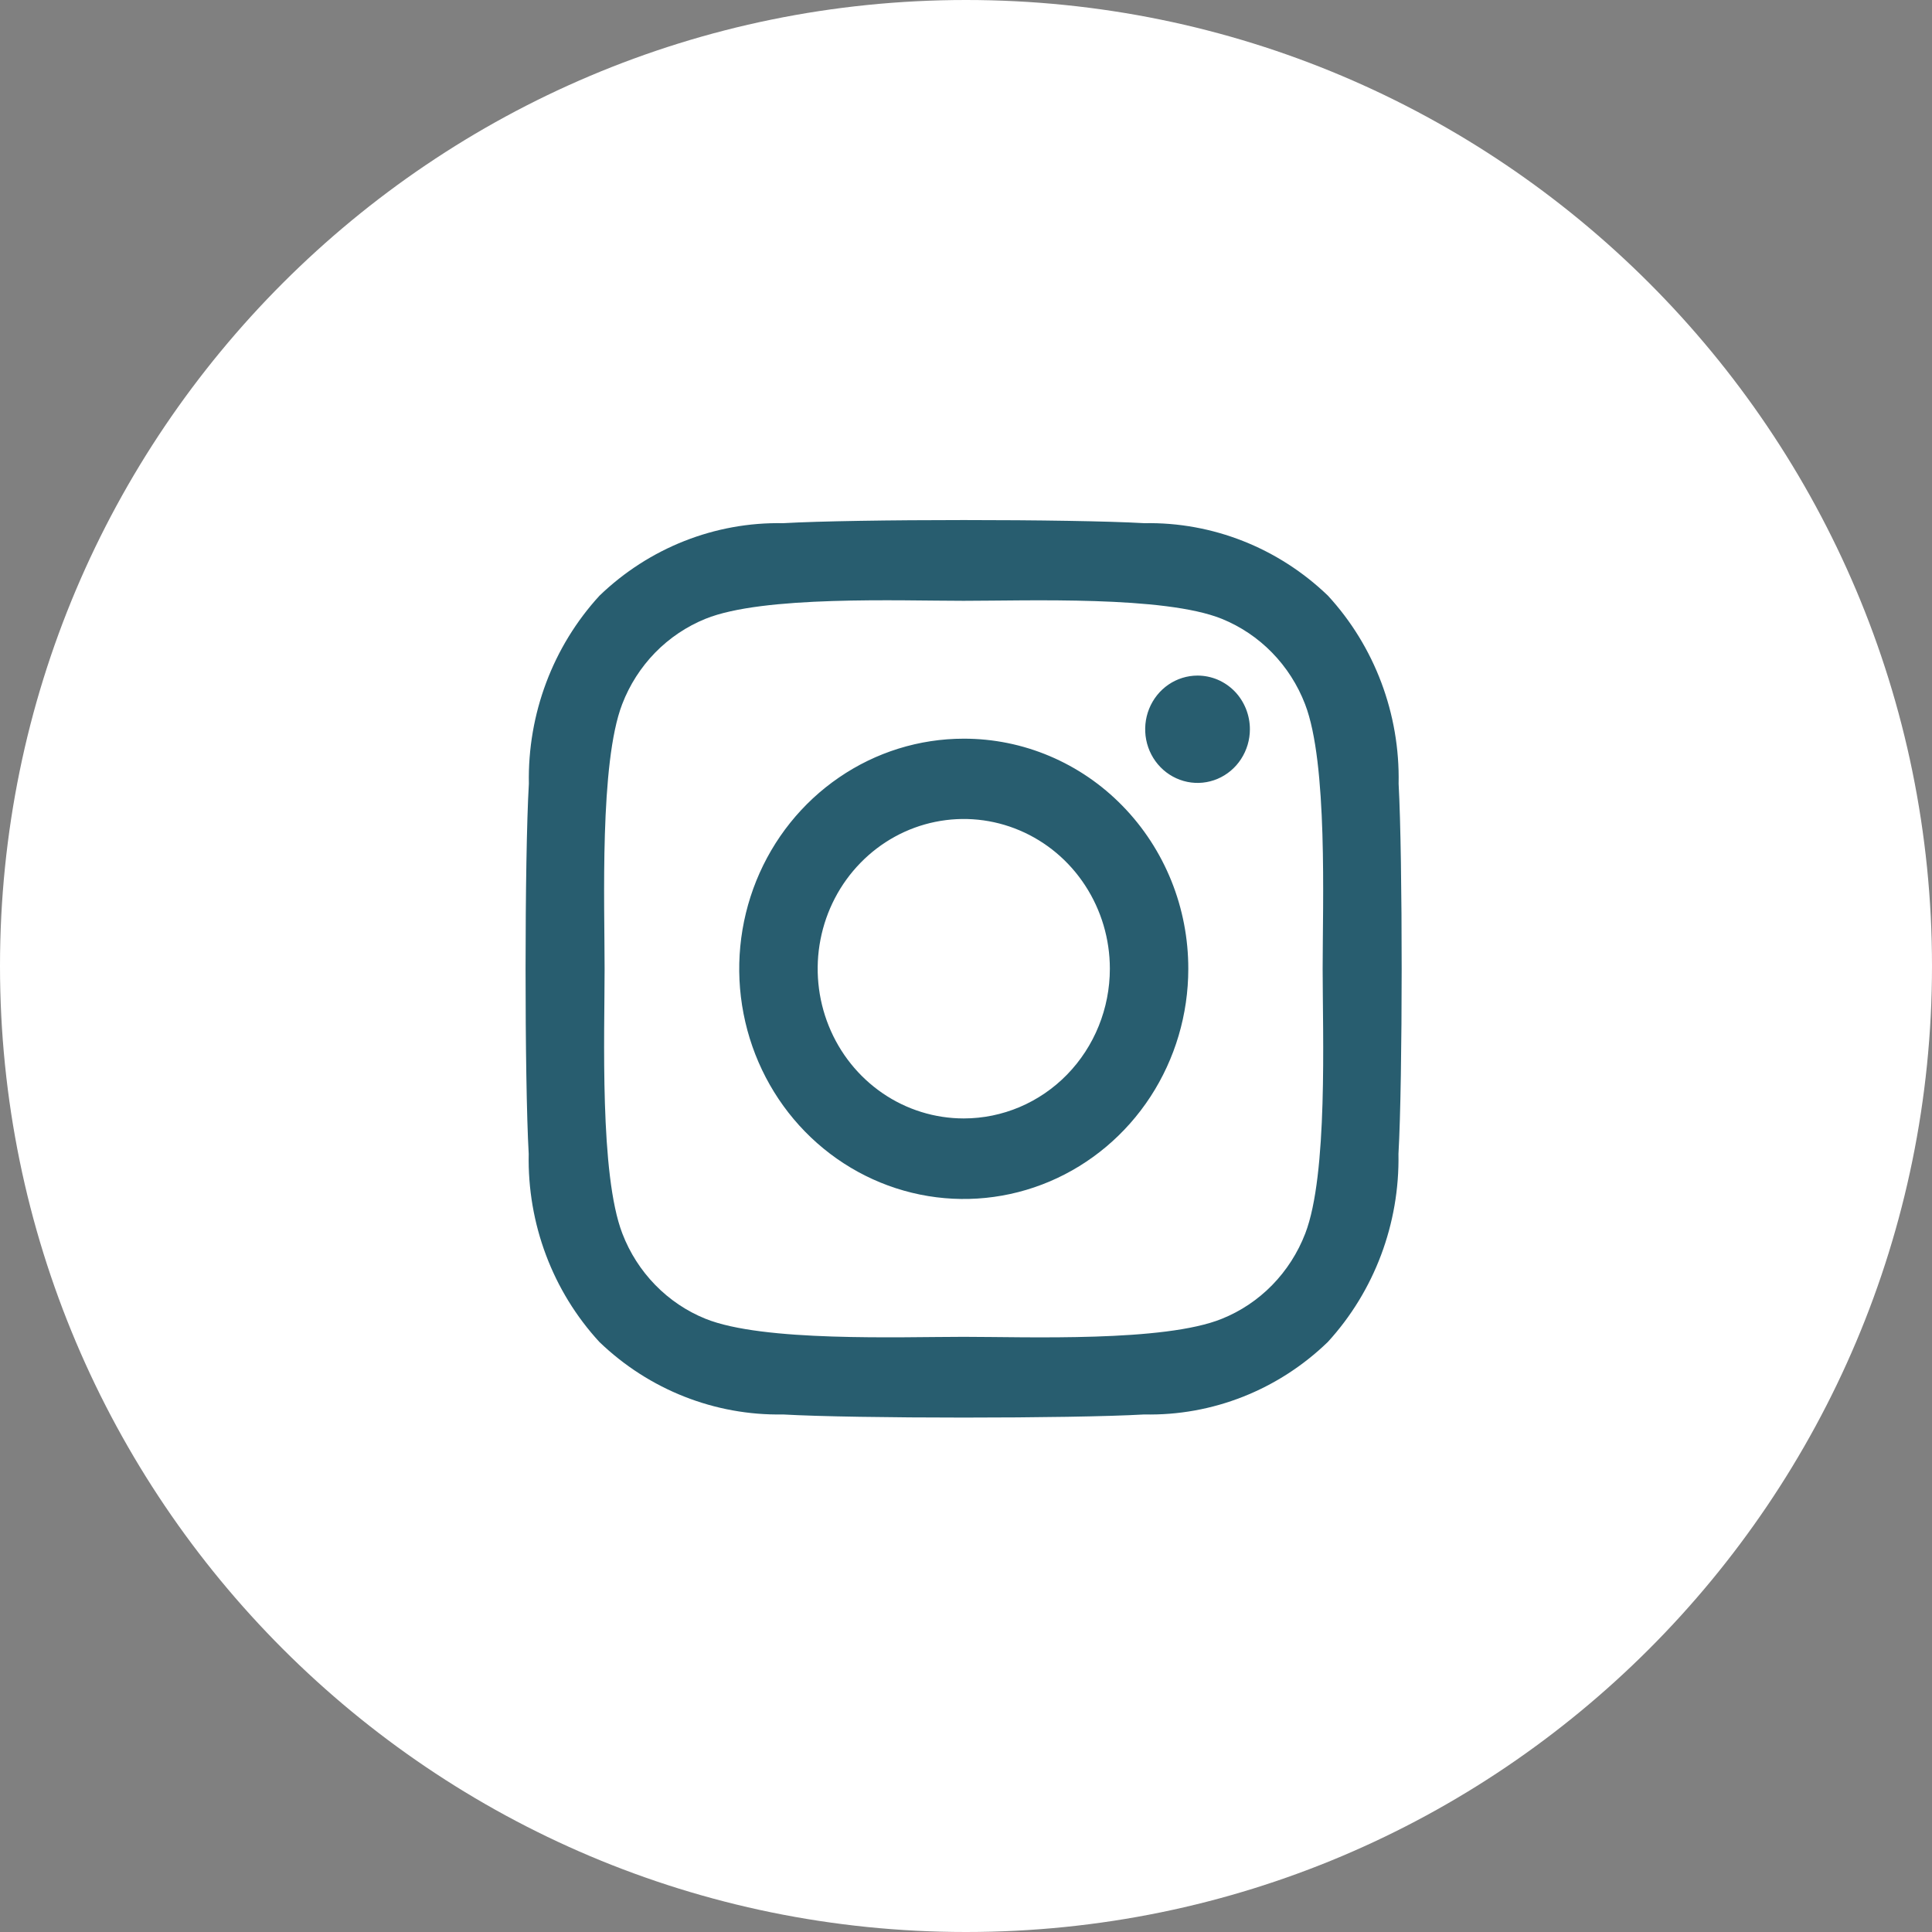 <svg width="50" height="50" viewBox="0 0 50 50" fill="none" xmlns="http://www.w3.org/2000/svg">
<rect x="0" y="0" width="50" height="50" fill="#808080" stroke="none"/>
<g clip-path="url(#clip0_1_34)">
<path d="M25 50C38.807 50 50 38.807 50 25C50 11.193 38.807 0 25 0C11.193 0 0 11.193 0 25C0 38.807 11.193 50 25 50Z" fill="white"/>
<path d="M24.942 19.117C23.793 19.117 22.669 19.466 21.714 20.121C20.758 20.775 20.013 21.705 19.573 22.794C19.134 23.882 19.018 25.08 19.243 26.235C19.467 27.39 20.02 28.452 20.833 29.285C21.646 30.118 22.681 30.685 23.808 30.915C24.936 31.145 26.104 31.027 27.166 30.576C28.227 30.125 29.135 29.362 29.774 28.382C30.412 27.403 30.753 26.251 30.753 25.073C30.754 24.291 30.605 23.515 30.313 22.792C30.021 22.069 29.593 21.412 29.053 20.859C28.514 20.305 27.873 19.867 27.167 19.568C26.462 19.269 25.705 19.116 24.942 19.117ZM24.942 28.945C24.194 28.945 23.463 28.718 22.842 28.293C22.22 27.867 21.735 27.262 21.449 26.553C21.163 25.845 21.088 25.066 21.234 24.315C21.38 23.563 21.74 22.872 22.269 22.331C22.797 21.789 23.471 21.419 24.204 21.27C24.938 21.12 25.698 21.197 26.389 21.491C27.079 21.784 27.67 22.28 28.085 22.918C28.501 23.555 28.723 24.304 28.723 25.07C28.723 26.098 28.324 27.084 27.615 27.811C26.906 28.537 25.945 28.945 24.942 28.945ZM32.347 18.873C32.347 19.148 32.267 19.416 32.118 19.645C31.97 19.873 31.758 20.051 31.511 20.156C31.263 20.261 30.991 20.289 30.728 20.235C30.465 20.181 30.223 20.049 30.034 19.855C29.844 19.661 29.715 19.413 29.663 19.144C29.611 18.875 29.638 18.595 29.74 18.342C29.843 18.088 30.016 17.871 30.239 17.718C30.462 17.566 30.724 17.484 30.992 17.484C31.17 17.484 31.346 17.52 31.511 17.589C31.675 17.659 31.825 17.761 31.951 17.89C32.077 18.019 32.176 18.173 32.244 18.341C32.312 18.51 32.347 18.691 32.347 18.873ZM36.196 20.283C36.233 18.477 35.576 16.729 34.366 15.415C33.083 14.18 31.378 13.507 29.618 13.54C27.746 13.432 22.137 13.432 20.265 13.54C18.504 13.506 16.8 14.179 15.516 15.415C14.309 16.73 13.652 18.478 13.687 20.283C13.574 22.195 13.574 27.945 13.683 29.863C13.646 31.669 14.303 33.417 15.513 34.731C16.797 35.966 18.501 36.638 20.262 36.606C22.133 36.714 27.742 36.714 29.614 36.606C31.376 36.644 33.081 35.971 34.363 34.731C35.568 33.415 36.225 31.668 36.192 29.863C36.302 27.945 36.302 22.202 36.196 20.283ZM33.779 31.925C33.586 32.425 33.295 32.878 32.924 33.258C32.553 33.637 32.11 33.934 31.622 34.13C30.131 34.737 26.59 34.597 24.941 34.597C23.292 34.597 19.747 34.732 18.259 34.13C17.772 33.934 17.33 33.636 16.96 33.257C16.59 32.878 16.299 32.425 16.107 31.925C15.515 30.392 15.647 26.763 15.647 25.073C15.647 23.383 15.515 19.749 16.102 18.224C16.294 17.724 16.585 17.27 16.955 16.89C17.326 16.511 17.769 16.213 18.257 16.015C19.748 15.409 23.29 15.549 24.938 15.549C26.587 15.549 30.132 15.414 31.62 16.015C32.108 16.213 32.551 16.511 32.921 16.89C33.292 17.27 33.583 17.724 33.775 18.224C34.366 19.753 34.23 23.383 34.23 25.073C34.23 26.763 34.37 30.398 33.779 31.925Z" fill="#285D6F"/>
</g>
<defs>
<clipPath id="clip0_1_34">
<rect width="50" height="50" fill="white"/>
</clipPath>
</defs>
</svg>
